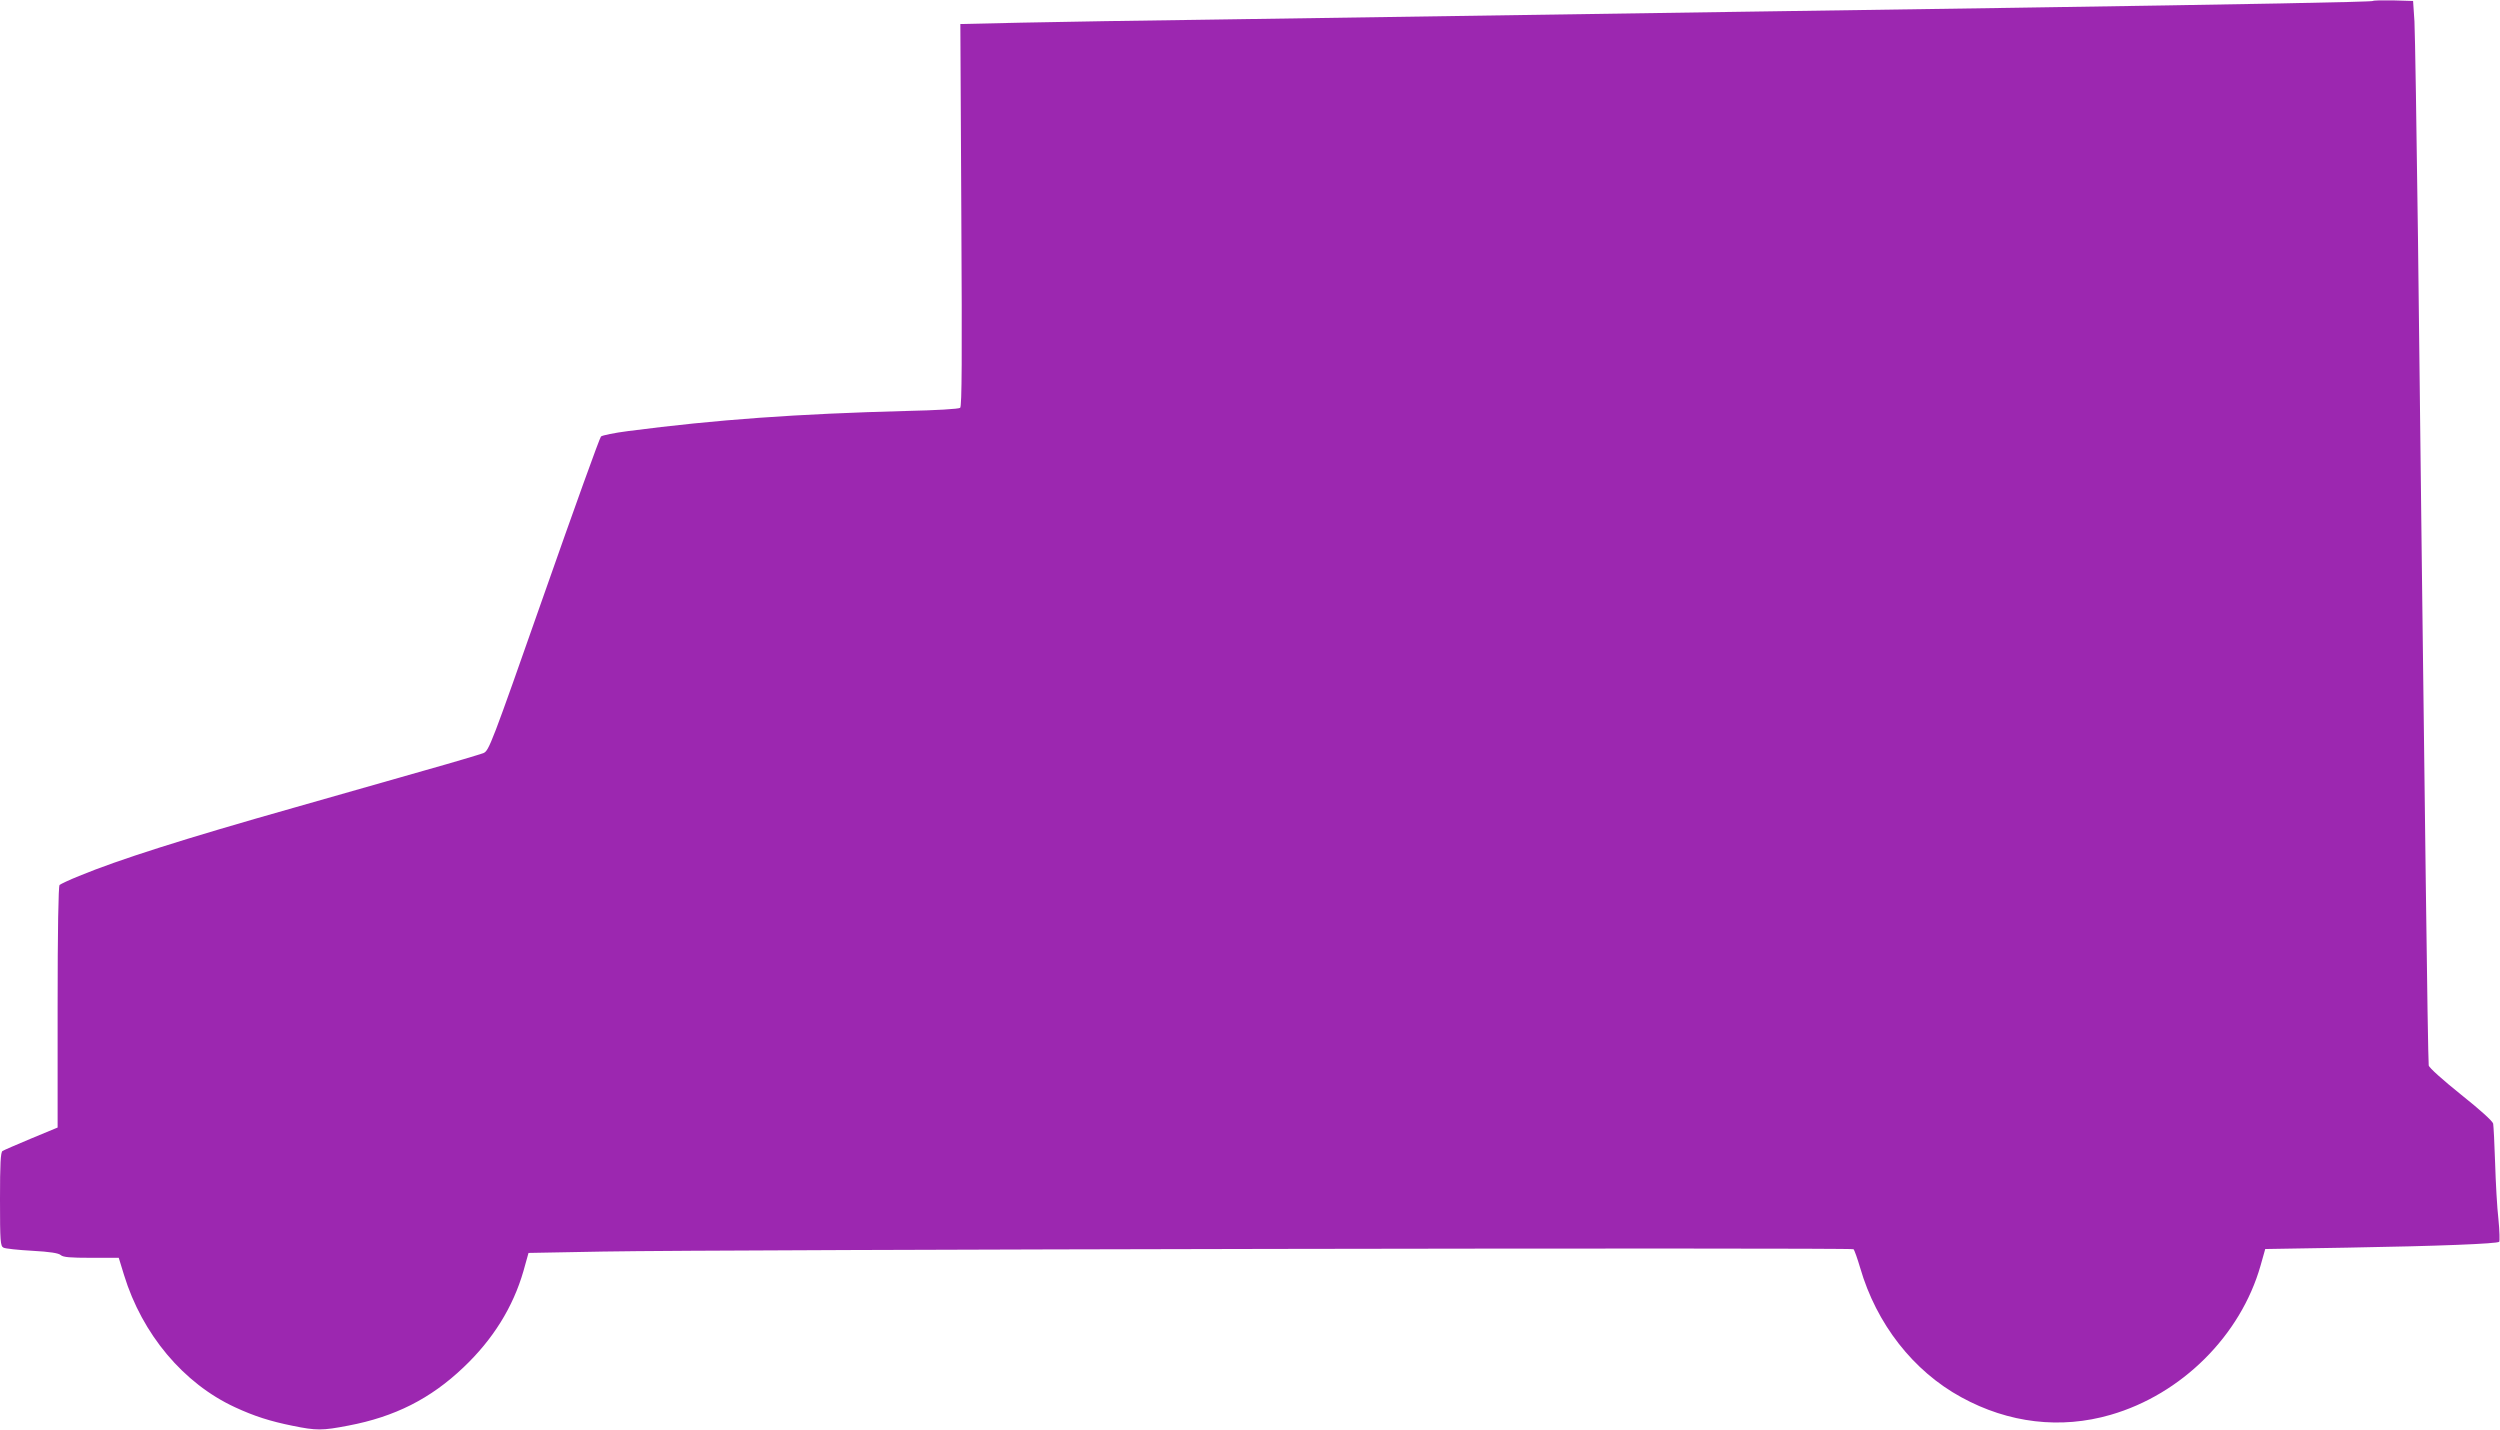 <?xml version="1.0" standalone="no"?>
<!DOCTYPE svg PUBLIC "-//W3C//DTD SVG 20010904//EN"
 "http://www.w3.org/TR/2001/REC-SVG-20010904/DTD/svg10.dtd">
<svg version="1.0" xmlns="http://www.w3.org/2000/svg"
 width="1280pt" height="732pt" viewBox="0 0 1280 732"
 preserveAspectRatio="xMidYMid meet">
<g transform="translate(0,732) scale(0.1,-0.1)"
fill="#9c27b0" stroke="none">
<path d="M12149 7315 c-6 -5 -641 -17 -1849 -35 -388 -6 -1004 -15 -1370 -20
-1670 -25 -2059 -31 -2700 -40 -377 -5 -826 -12 -999 -16 l-314 -7 5 -978 c4
-728 3 -981 -6 -987 -6 -6 -128 -13 -271 -16 -567 -15 -974 -44 -1428 -103
-71 -9 -134 -22 -140 -28 -7 -7 -138 -371 -292 -810 -271 -772 -281 -798 -310
-811 -16 -6 -149 -46 -295 -87 -146 -42 -447 -127 -670 -191 -572 -162 -904
-268 -1105 -351 -50 -20 -94 -41 -100 -46 -6 -7 -10 -229 -10 -626 l0 -616
-135 -56 c-74 -31 -141 -60 -147 -64 -10 -6 -13 -67 -13 -247 0 -218 2 -240
18 -248 9 -5 75 -12 147 -16 91 -5 135 -12 146 -22 12 -11 48 -14 156 -14
l141 0 27 -88 c93 -303 304 -555 568 -677 99 -46 181 -72 295 -95 122 -25 152
-25 286 1 237 45 420 137 589 298 151 143 254 309 307 493 l26 93 380 7 c620
11 6395 21 6404 12 5 -5 20 -48 34 -95 83 -287 272 -529 518 -663 242 -133
509 -164 764 -90 364 105 666 406 768 764 l24 85 418 7 c472 8 769 20 780 30
3 4 2 56 -4 115 -7 59 -14 189 -17 288 -3 99 -8 190 -10 202 -3 13 -67 71
-165 149 -91 73 -163 137 -165 149 -2 11 -9 432 -15 935 -6 503 -15 1228 -20
1610 -5 382 -14 1145 -20 1695 -7 550 -15 1047 -18 1105 l-7 105 -101 3 c-55
1 -102 0 -105 -3z"/>
</g>
</svg>
